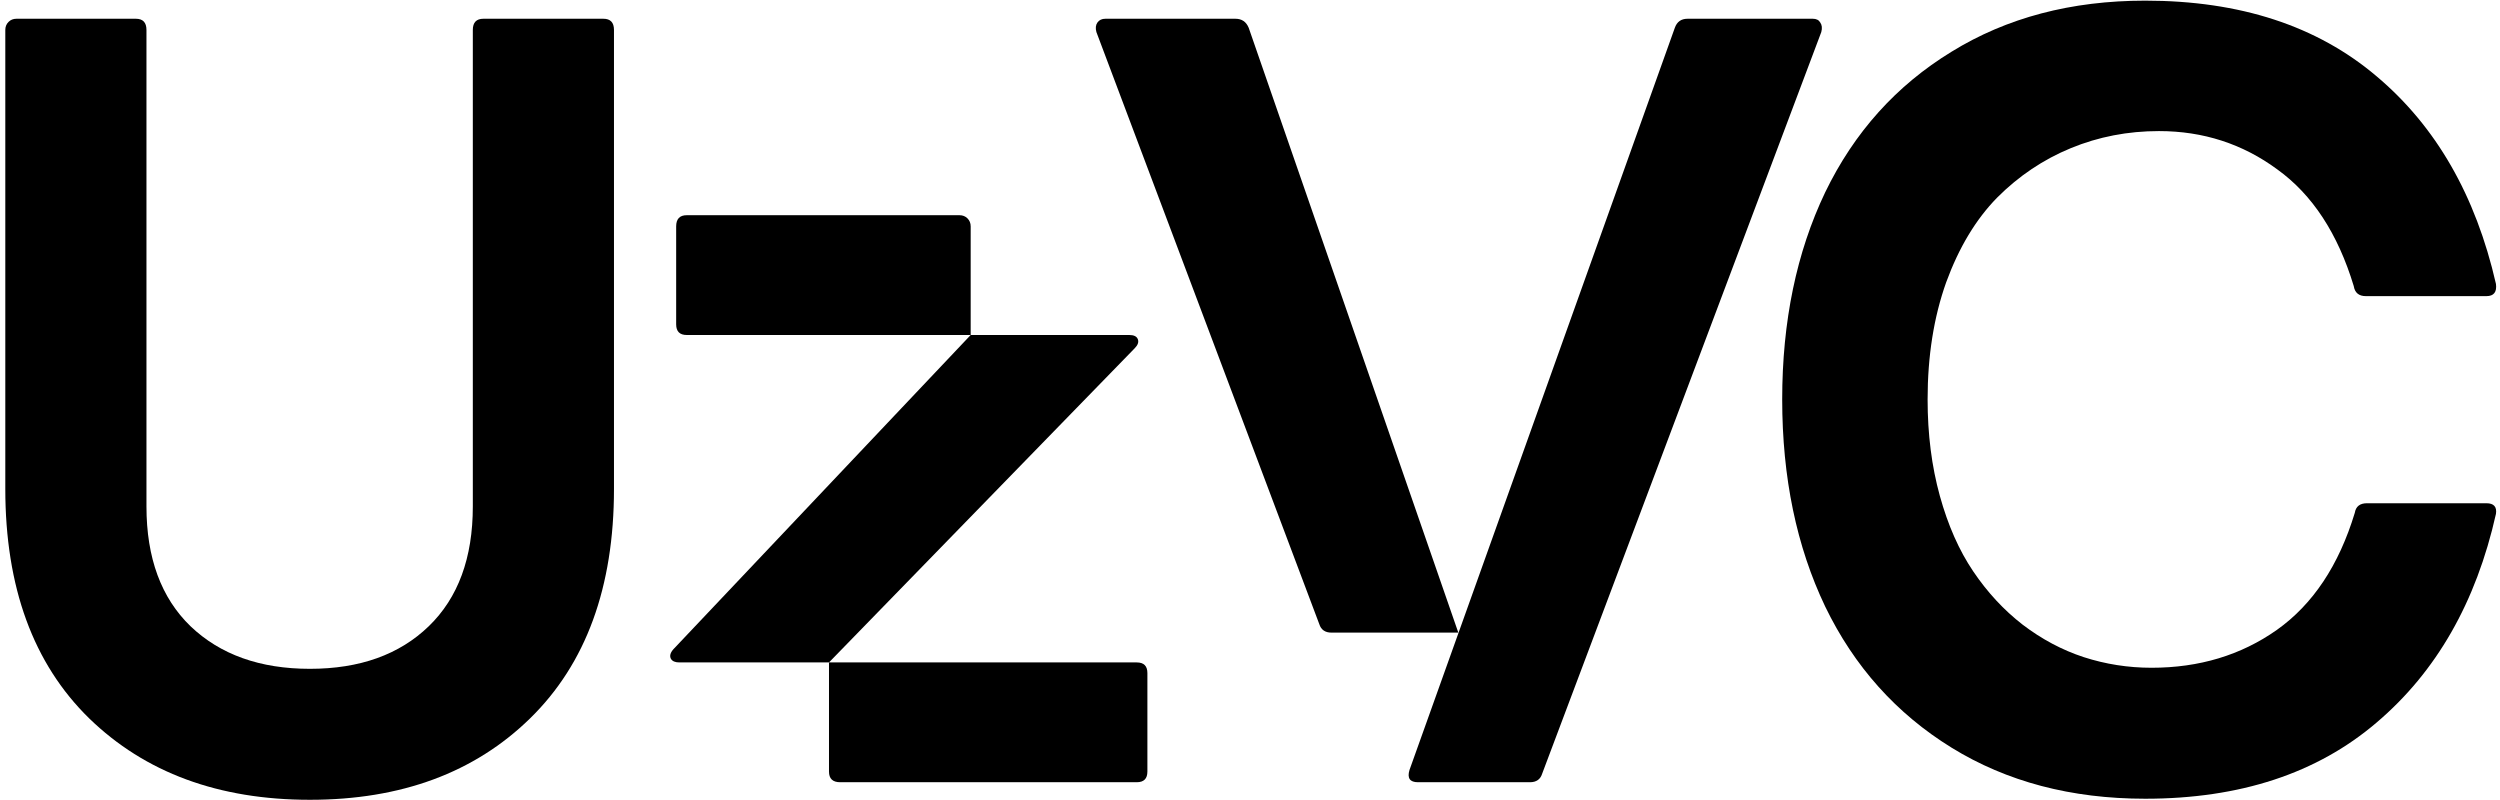 <svg width="400" height="128" viewBox="0 0 400 128" fill="none" xmlns="http://www.w3.org/2000/svg">
<g clip-path="url(#clip0_763_47)">
<path d="M0.849 4.789C0.849 4.278 1.018 3.852 1.358 3.511C1.698 3.17 2.122 3 2.632 3H21.736C22.868 3 23.434 3.596 23.434 4.789V81.03C23.434 89.264 25.783 95.653 30.481 100.196C35.236 104.739 41.604 107.011 49.585 107.011C57.566 107.011 63.906 104.739 68.604 100.196C73.302 95.653 75.651 89.264 75.651 81.03V4.789C75.651 3.596 76.217 3 77.349 3H96.538C97.67 3 98.236 3.596 98.236 4.789V78.219C98.236 93.949 93.764 106.188 84.821 114.934C75.934 123.622 64.189 127.967 49.585 127.967C34.981 127.967 23.207 123.622 14.264 114.934C5.32 106.188 0.849 93.949 0.849 78.219V4.789Z" fill="black"/>
<path d="M109.884 53.6C108.752 53.6 108.186 53.032 108.186 51.896V36.222C108.186 35.03 108.752 34.433 109.884 34.433H153.526C154.035 34.433 154.459 34.604 154.8 34.944C155.139 35.285 155.309 35.711 155.309 36.222V53.6H109.884ZM107.761 103.859L155.309 53.6H180.696C181.432 53.6 181.885 53.827 182.055 54.282C182.224 54.736 182.055 55.218 181.545 55.73L132.639 105.989H108.696C108.016 105.989 107.564 105.791 107.337 105.392C107.111 104.938 107.252 104.427 107.761 103.859ZM132.639 123.452V105.989H181.885C183.017 105.989 183.583 106.557 183.583 107.693V123.452C183.583 124.588 183.017 125.156 181.885 125.156H134.422C133.233 125.156 132.639 124.588 132.639 123.452Z" fill="black"/>
<path d="M226.877 125.156C225.575 125.156 225.123 124.502 225.519 123.197L267.972 4.448C268.311 3.483 268.991 3 270.01 3H290.047C290.613 3 291.009 3.199 291.236 3.596C291.519 3.994 291.575 4.505 291.406 5.13L246.745 123.792C246.462 124.701 245.811 125.156 244.792 125.156H226.877ZM175.424 5.13C175.254 4.505 175.31 3.994 175.594 3.596C175.876 3.199 176.301 3 176.867 3H197.669C198.688 3 199.396 3.483 199.792 4.448L233.33 101.219H213.038C212.019 101.219 211.368 100.764 211.084 99.855L175.424 5.13Z" fill="black"/>
<path d="M343.229 127.796C331.398 127.796 321.068 125.07 312.238 119.618C303.408 114.167 296.671 106.642 292.03 97.045C287.445 87.447 285.152 76.401 285.152 63.907C285.152 51.414 287.445 40.368 292.03 30.77C296.671 21.173 303.408 13.677 312.238 8.281C321.068 2.83 331.398 0.104 343.229 0.104C358.399 0.104 370.738 4.136 380.247 12.2C389.757 20.207 396.125 31.282 399.352 45.422C399.522 46.728 399.012 47.382 397.823 47.382H378.549C377.418 47.382 376.767 46.842 376.597 45.763C374.05 37.358 369.974 31.14 364.371 27.107C358.823 23.018 352.511 20.974 345.436 20.974C340.455 20.974 335.757 21.883 331.341 23.7C326.927 25.517 322.993 28.158 319.54 31.622C316.143 35.086 313.426 39.601 311.389 45.167C309.408 50.732 308.417 56.979 308.417 63.907C308.417 69.473 309.068 74.612 310.37 79.326C311.672 84.04 313.455 88.072 315.719 91.422C317.983 94.773 320.615 97.613 323.616 99.941C326.672 102.269 329.927 104.001 333.38 105.137C336.889 106.273 340.511 106.841 344.248 106.841C351.889 106.841 358.568 104.824 364.286 100.793C370.059 96.704 374.219 90.457 376.767 82.052C376.936 81.03 377.587 80.519 378.719 80.519H397.823C399.012 80.519 399.522 81.086 399.352 82.222C396.182 96.363 389.814 107.493 380.247 115.615C370.738 123.736 358.399 127.796 343.229 127.796Z" fill="black"/>
</g>
<defs>
<clipPath id="clip0_763_47">
<rect width="399.754" height="128" fill="white"/>
</clipPath>
</defs>
</svg>
